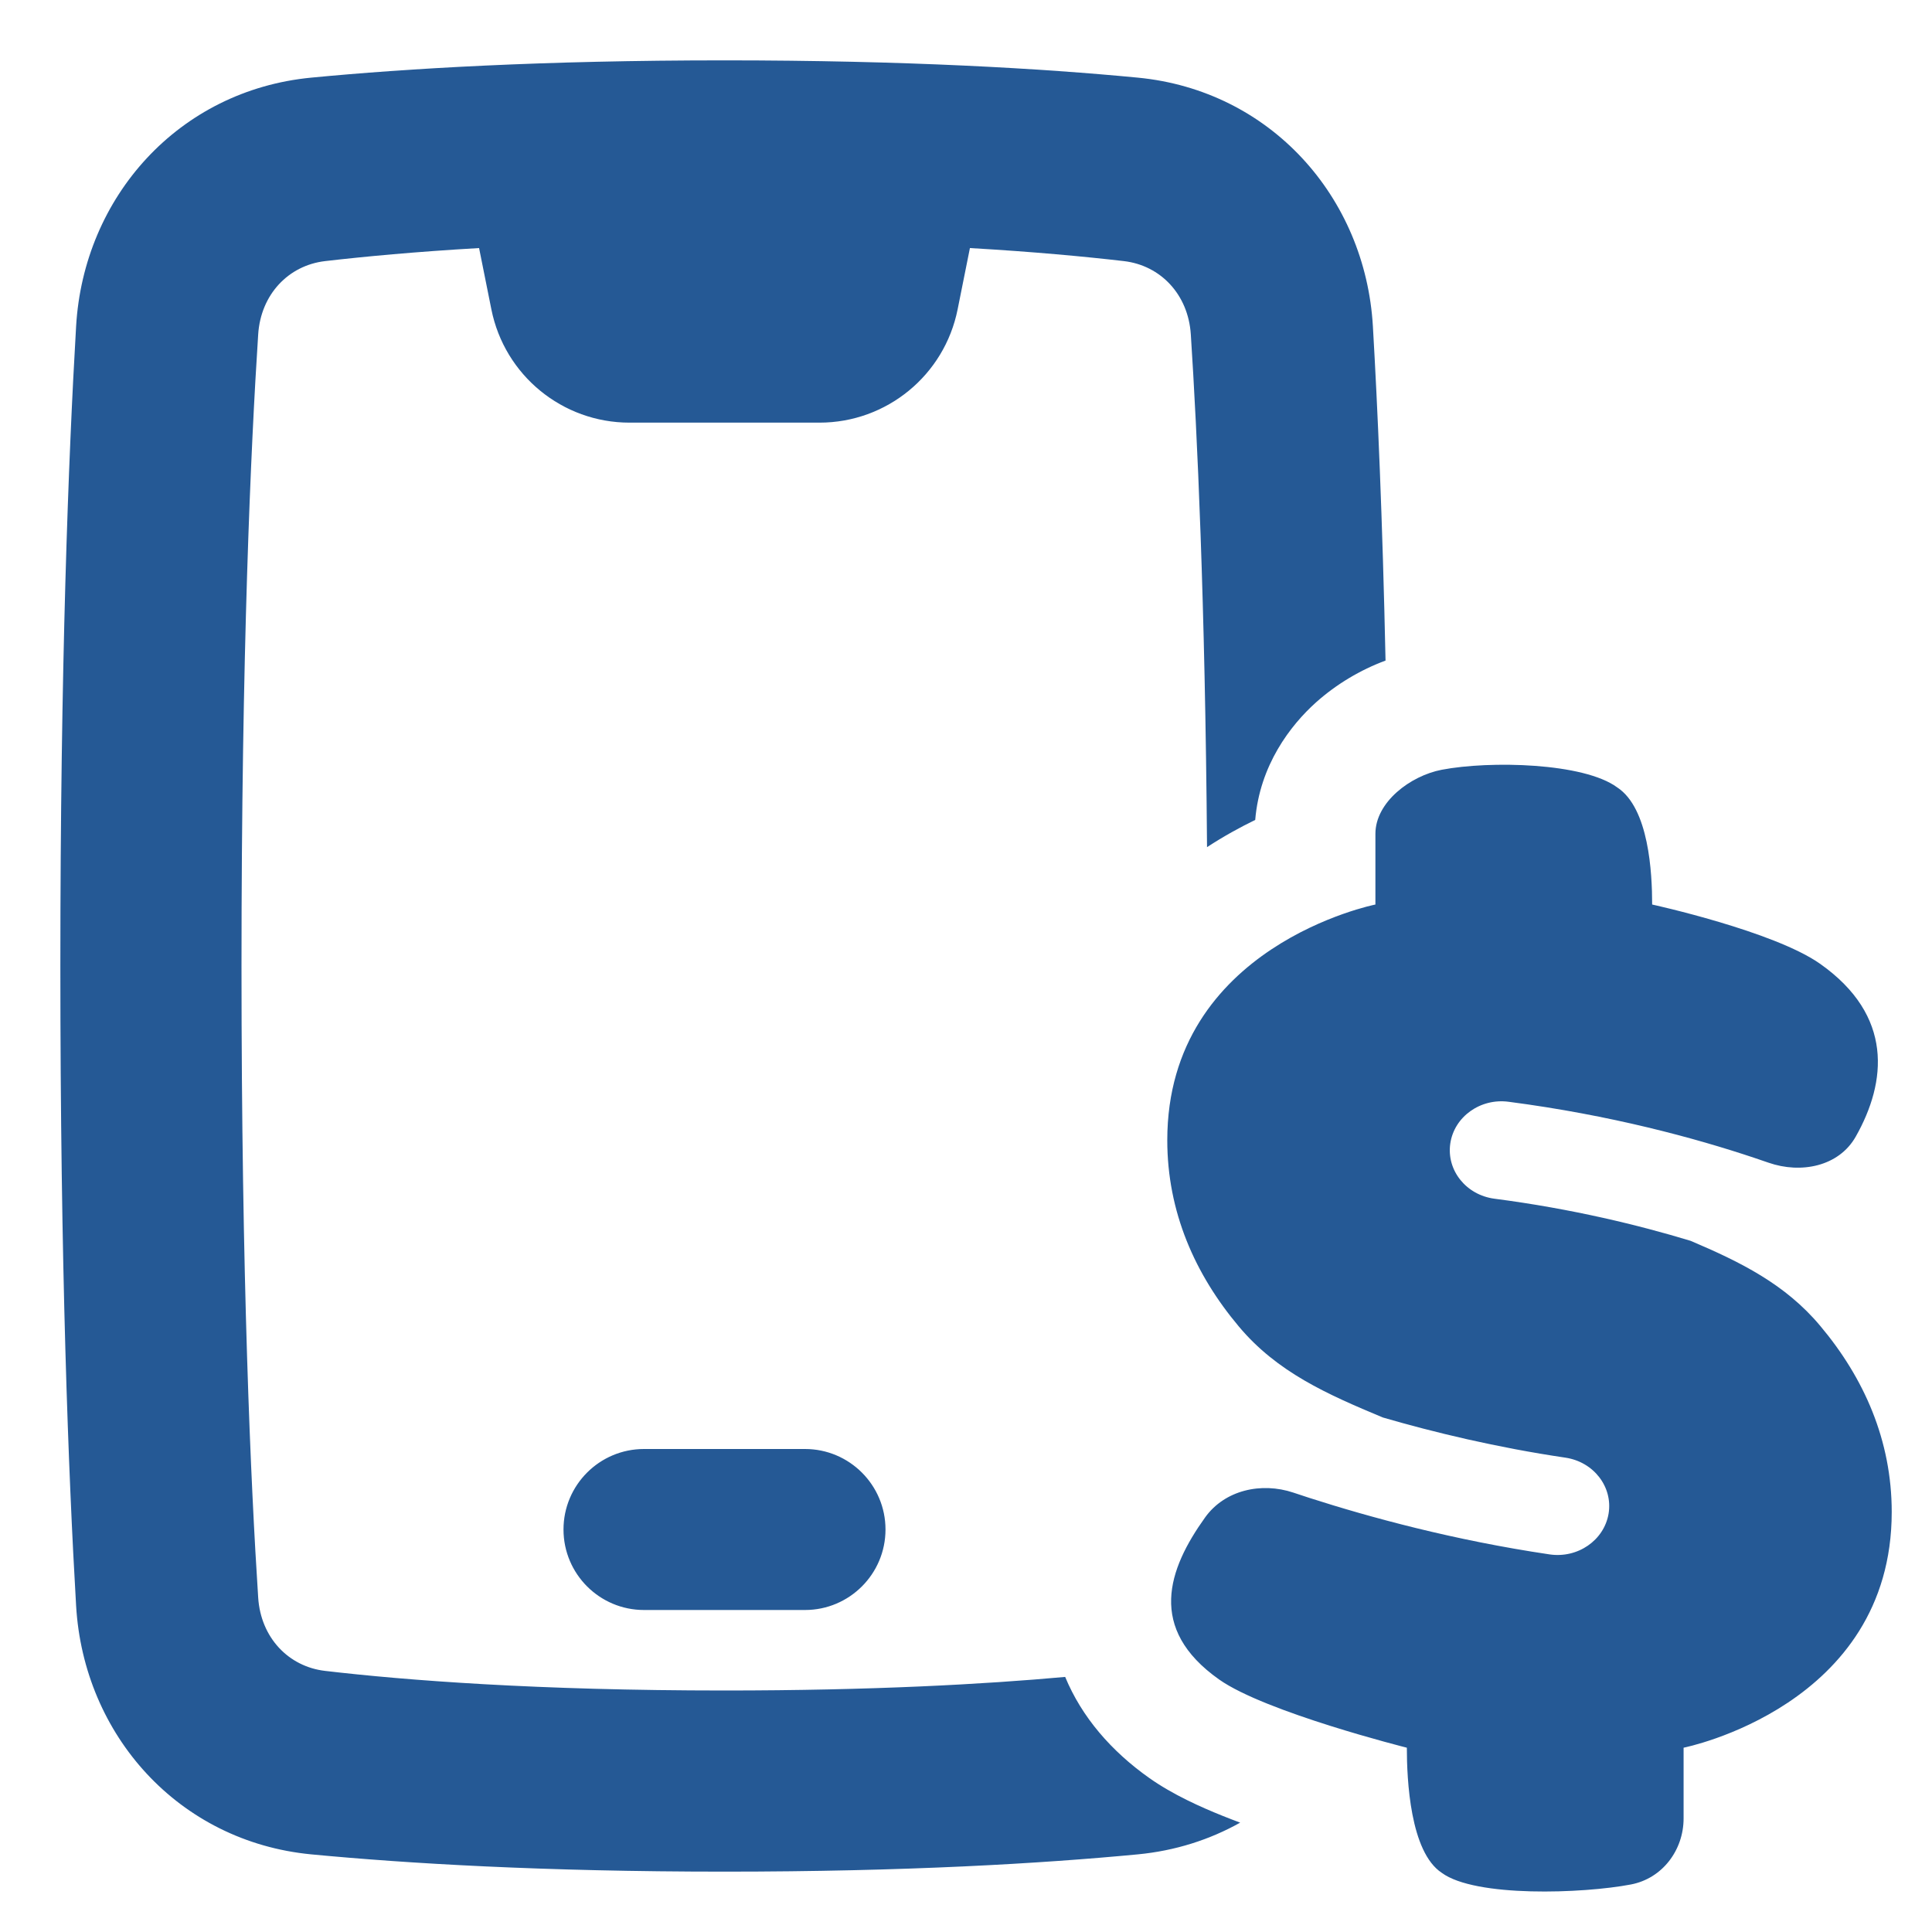 <svg width="33" height="33" viewBox="0 0 33 33" fill="none" xmlns="http://www.w3.org/2000/svg">
<path fill-rule="evenodd" clip-rule="evenodd" d="M5.317 31.674C6.943 31.829 9.266 31.969 12.375 31.969C15.484 31.969 17.807 31.829 19.433 31.674C20.074 31.613 20.664 31.423 21.183 31.132C21.084 31.095 20.985 31.057 20.888 31.018C20.519 30.87 20.034 30.655 19.631 30.37C18.984 29.913 18.478 29.33 18.194 28.643C16.816 28.768 14.897 28.875 12.375 28.875C9.169 28.875 6.937 28.702 5.552 28.54C4.928 28.467 4.454 27.972 4.41 27.288C4.284 25.353 4.125 21.849 4.125 16.5C4.125 11.151 4.284 7.647 4.41 5.712C4.454 5.028 4.928 4.533 5.552 4.46C6.224 4.382 7.097 4.3 8.183 4.237L8.393 5.284C8.618 6.409 9.605 7.219 10.752 7.219H13.998C15.145 7.219 16.132 6.409 16.357 5.284L16.567 4.237C17.653 4.3 18.526 4.382 19.198 4.46C19.822 4.533 20.296 5.028 20.34 5.712C20.449 7.391 20.584 10.25 20.617 14.47C20.9 14.285 21.179 14.132 21.44 14.005C21.518 13.072 22.039 12.39 22.483 11.993C22.827 11.687 23.234 11.443 23.666 11.283C23.614 8.84 23.53 6.952 23.45 5.573C23.321 3.363 21.698 1.543 19.433 1.326C17.807 1.17 15.484 1.031 12.375 1.031C9.266 1.031 6.943 1.17 5.317 1.326C3.052 1.543 1.429 3.363 1.3 5.573C1.169 7.811 1.031 11.385 1.031 16.5C1.031 21.615 1.169 25.189 1.3 27.427C1.429 29.637 3.052 31.457 5.317 31.674ZM11 24.75C10.241 24.75 9.625 25.366 9.625 26.125C9.625 26.884 10.241 27.5 11 27.5H13.75C14.509 27.5 15.125 26.884 15.125 26.125C15.125 25.366 14.509 24.75 13.75 24.75H11ZM32.312 25.826C32.312 29.149 28.757 29.852 28.757 29.852V31.06C28.757 31.6 28.396 32.085 27.858 32.188C27.036 32.345 25.197 32.411 24.626 31.989C24.085 31.633 24.03 30.394 24.03 29.852C24.03 29.852 21.613 29.246 20.822 28.686C19.593 27.817 19.949 26.805 20.584 25.919C20.92 25.45 21.545 25.312 22.092 25.495C22.18 25.525 22.273 25.555 22.368 25.586C23.395 25.916 24.832 26.308 26.466 26.55C26.948 26.622 27.4 26.31 27.476 25.853C27.551 25.397 27.221 24.97 26.739 24.898C25.562 24.724 24.491 24.465 23.621 24.212C22.675 23.818 21.813 23.438 21.159 22.656C20.41 21.764 19.938 20.699 19.938 19.476C19.938 16.153 23.493 15.45 23.493 15.45V14.242C23.493 13.702 24.089 13.251 24.626 13.148C25.449 12.991 27.053 13.027 27.624 13.45C28.165 13.805 28.22 14.909 28.22 15.45C28.22 15.45 30.3 15.905 31.091 16.464C32.343 17.349 32.228 18.477 31.697 19.415C31.408 19.925 30.762 20.052 30.209 19.86C30.131 19.833 30.051 19.805 29.968 19.778C28.955 19.439 27.511 19.046 25.768 18.819C25.285 18.755 24.839 19.075 24.772 19.532C24.705 19.99 25.043 20.412 25.527 20.475C26.858 20.648 27.999 20.928 28.876 21.194C29.724 21.554 30.494 21.933 31.091 22.647C31.84 23.538 32.312 24.604 32.312 25.826Z" fill="#255995"/>
</svg>
